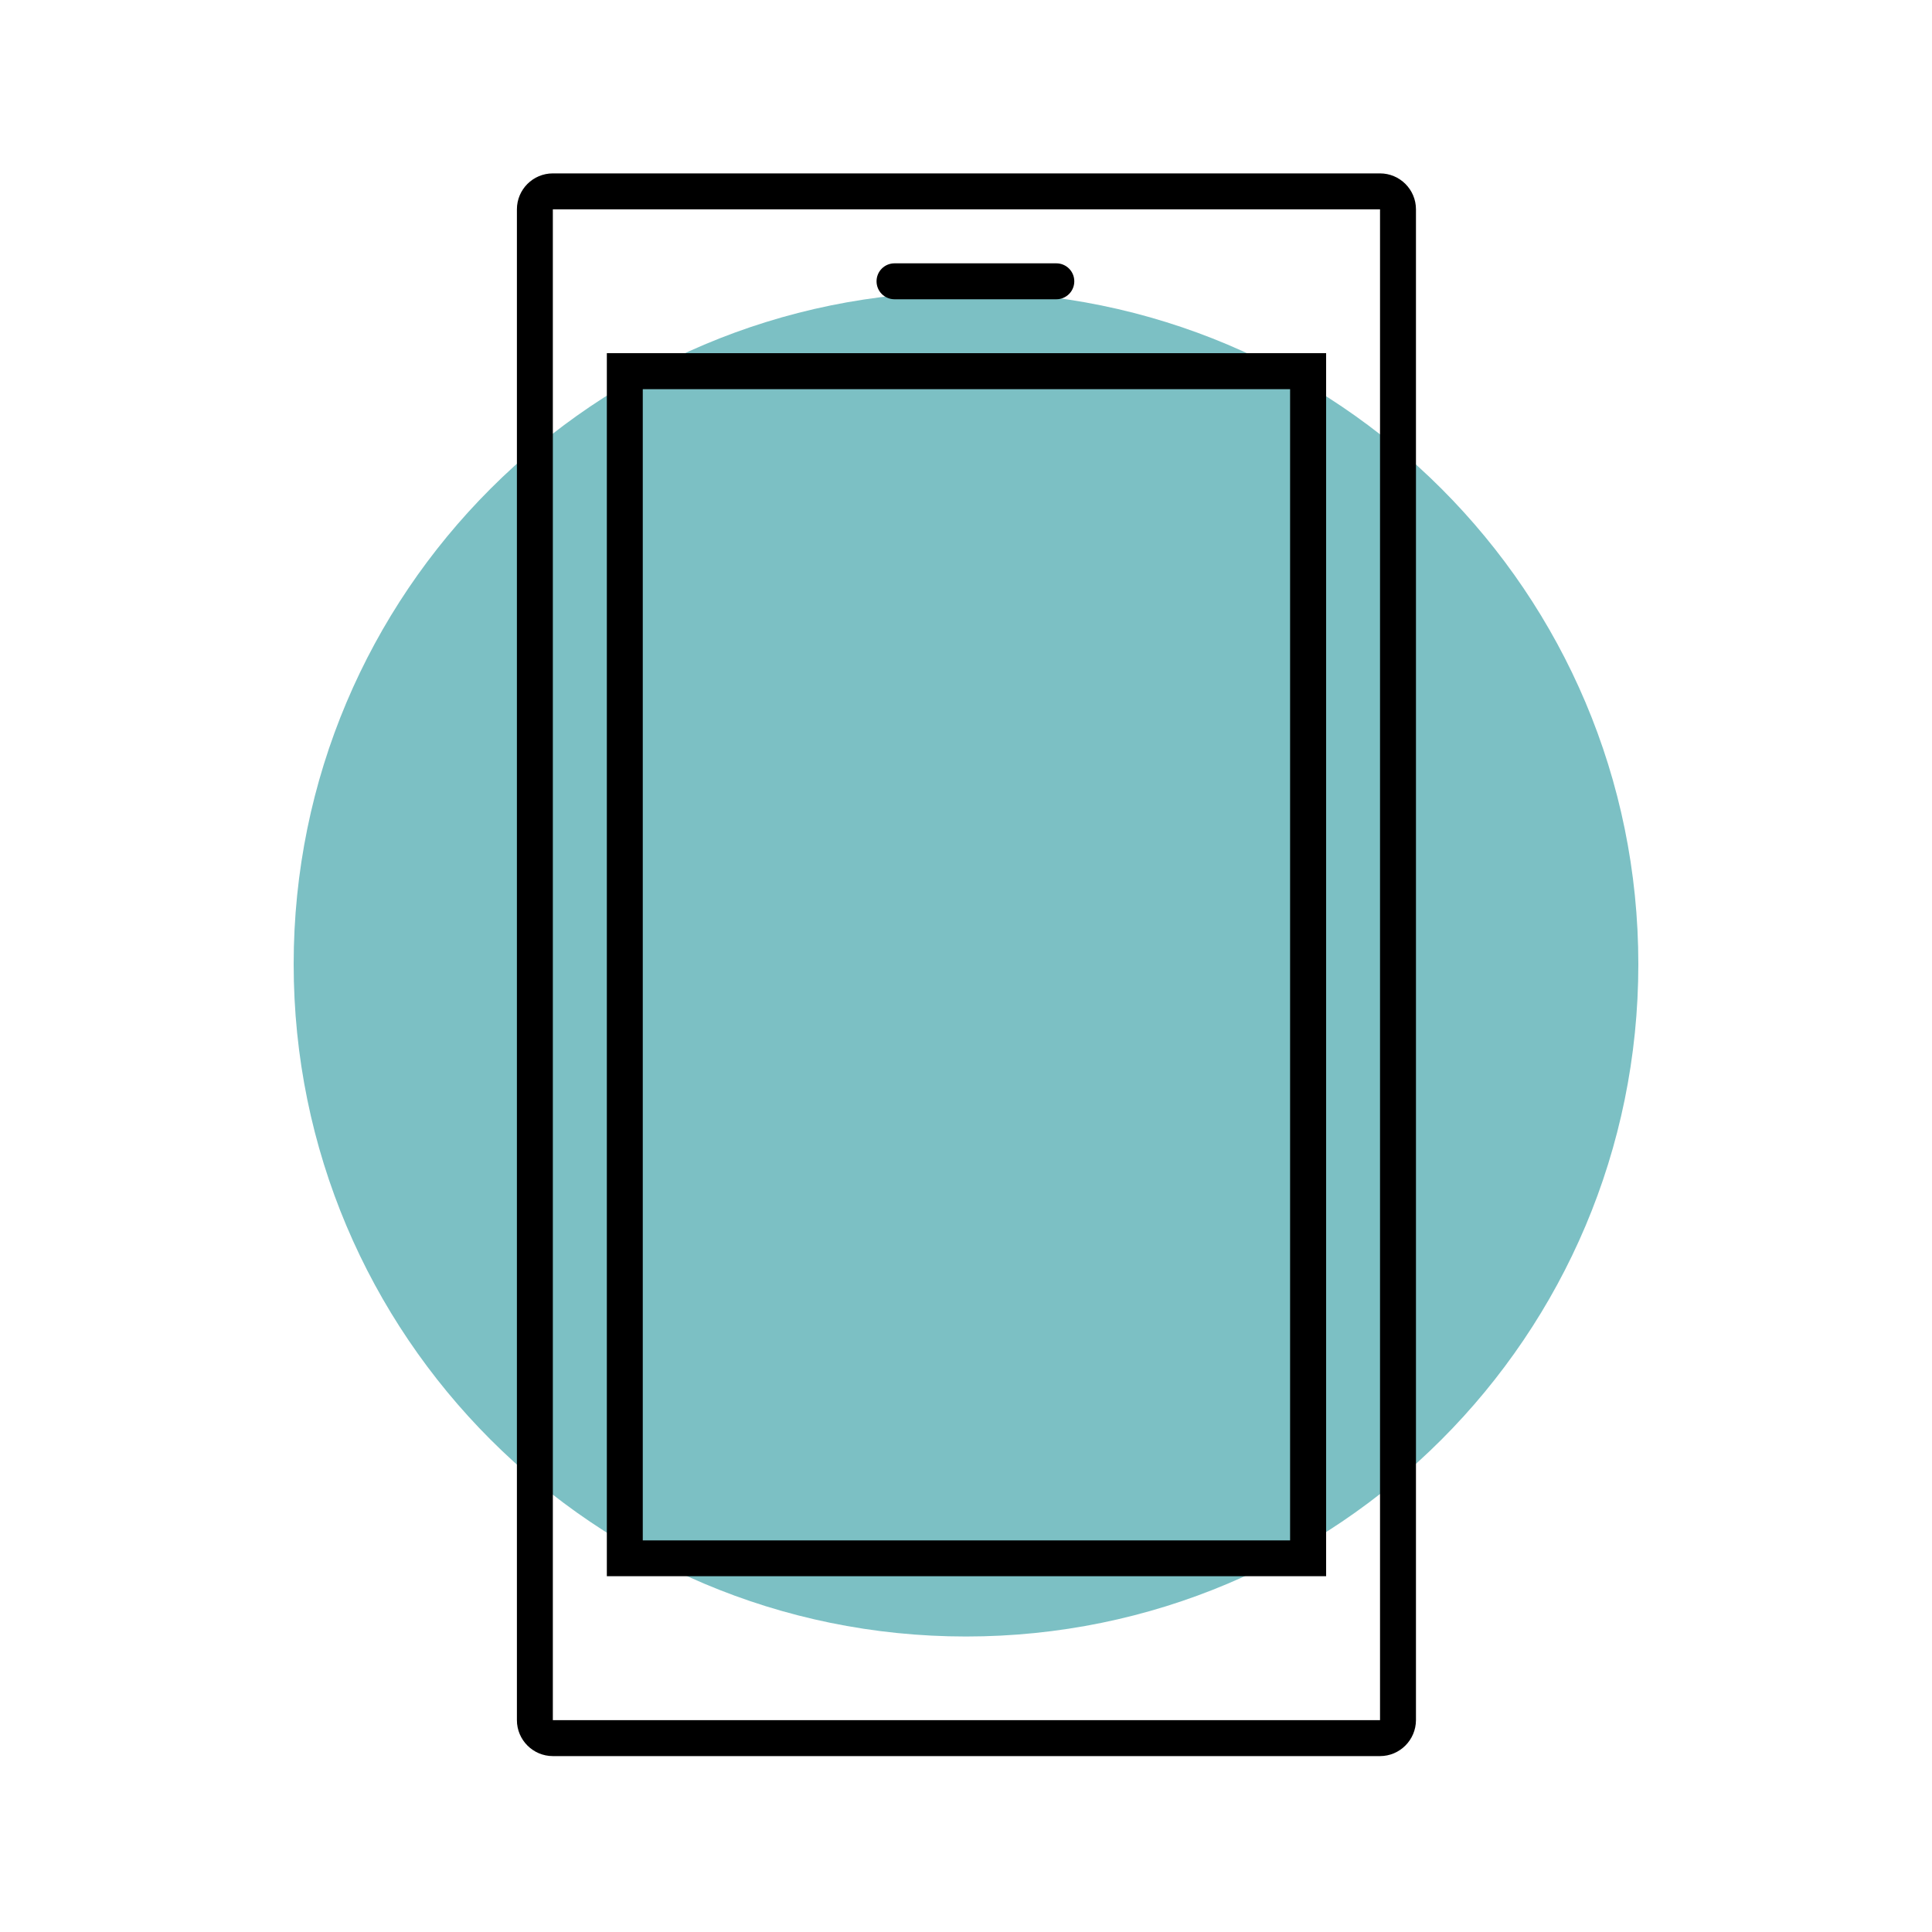 <svg xmlns="http://www.w3.org/2000/svg" xmlns:xlink="http://www.w3.org/1999/xlink" id="Layer_1" viewBox="0 0 200 200"><defs><style>      .cls-1 {        fill: none;      }      .cls-2 {        clip-path: url(#clippath-1);      }      .cls-3 {        fill: #7cc0c4;        fill-rule: evenodd;      }      .cls-4 {        clip-path: url(#clippath);      }    </style><clipPath id="clippath"><rect class="cls-1" x="9.71" y="9.52" width="180.59" height="180.59"></rect></clipPath><clipPath id="clippath-1"><rect class="cls-1" x="9.71" y="9.52" width="180.59" height="180.59"></rect></clipPath></defs><path class="cls-3" d="M30.4,99.81c0-38.45,31.15-69.6,69.6-69.6s69.6,31.15,69.6,69.6-31.15,69.6-69.6,69.6S30.4,138.26,30.4,99.81Z"></path><g class="cls-4"><g class="cls-2"><path d="M133.55,159.46h-67.01V40.29s67.01,0,67.01,0v119.17ZM66.54,36.56h-3.72v126.61h74.46V36.56h-70.73Z"></path><path d="M142.85,178.07H57.23V21.67s85.63,0,85.63,0v156.4ZM142.85,17.95H57.23c-2.06,0-3.72,1.67-3.72,3.72v156.4c0,2.05,1.67,3.72,3.72,3.72h85.63c2.05,0,3.71-1.67,3.72-3.72V21.67c0-2.05-1.67-3.72-3.72-3.72Z"></path><path d="M92.6,30.98h16.75c1.03,0,1.86-.83,1.86-1.86s-.83-1.86-1.86-1.86h-16.75c-1.03,0-1.86.83-1.86,1.86s.83,1.86,1.86,1.86Z"></path></g></g></svg>